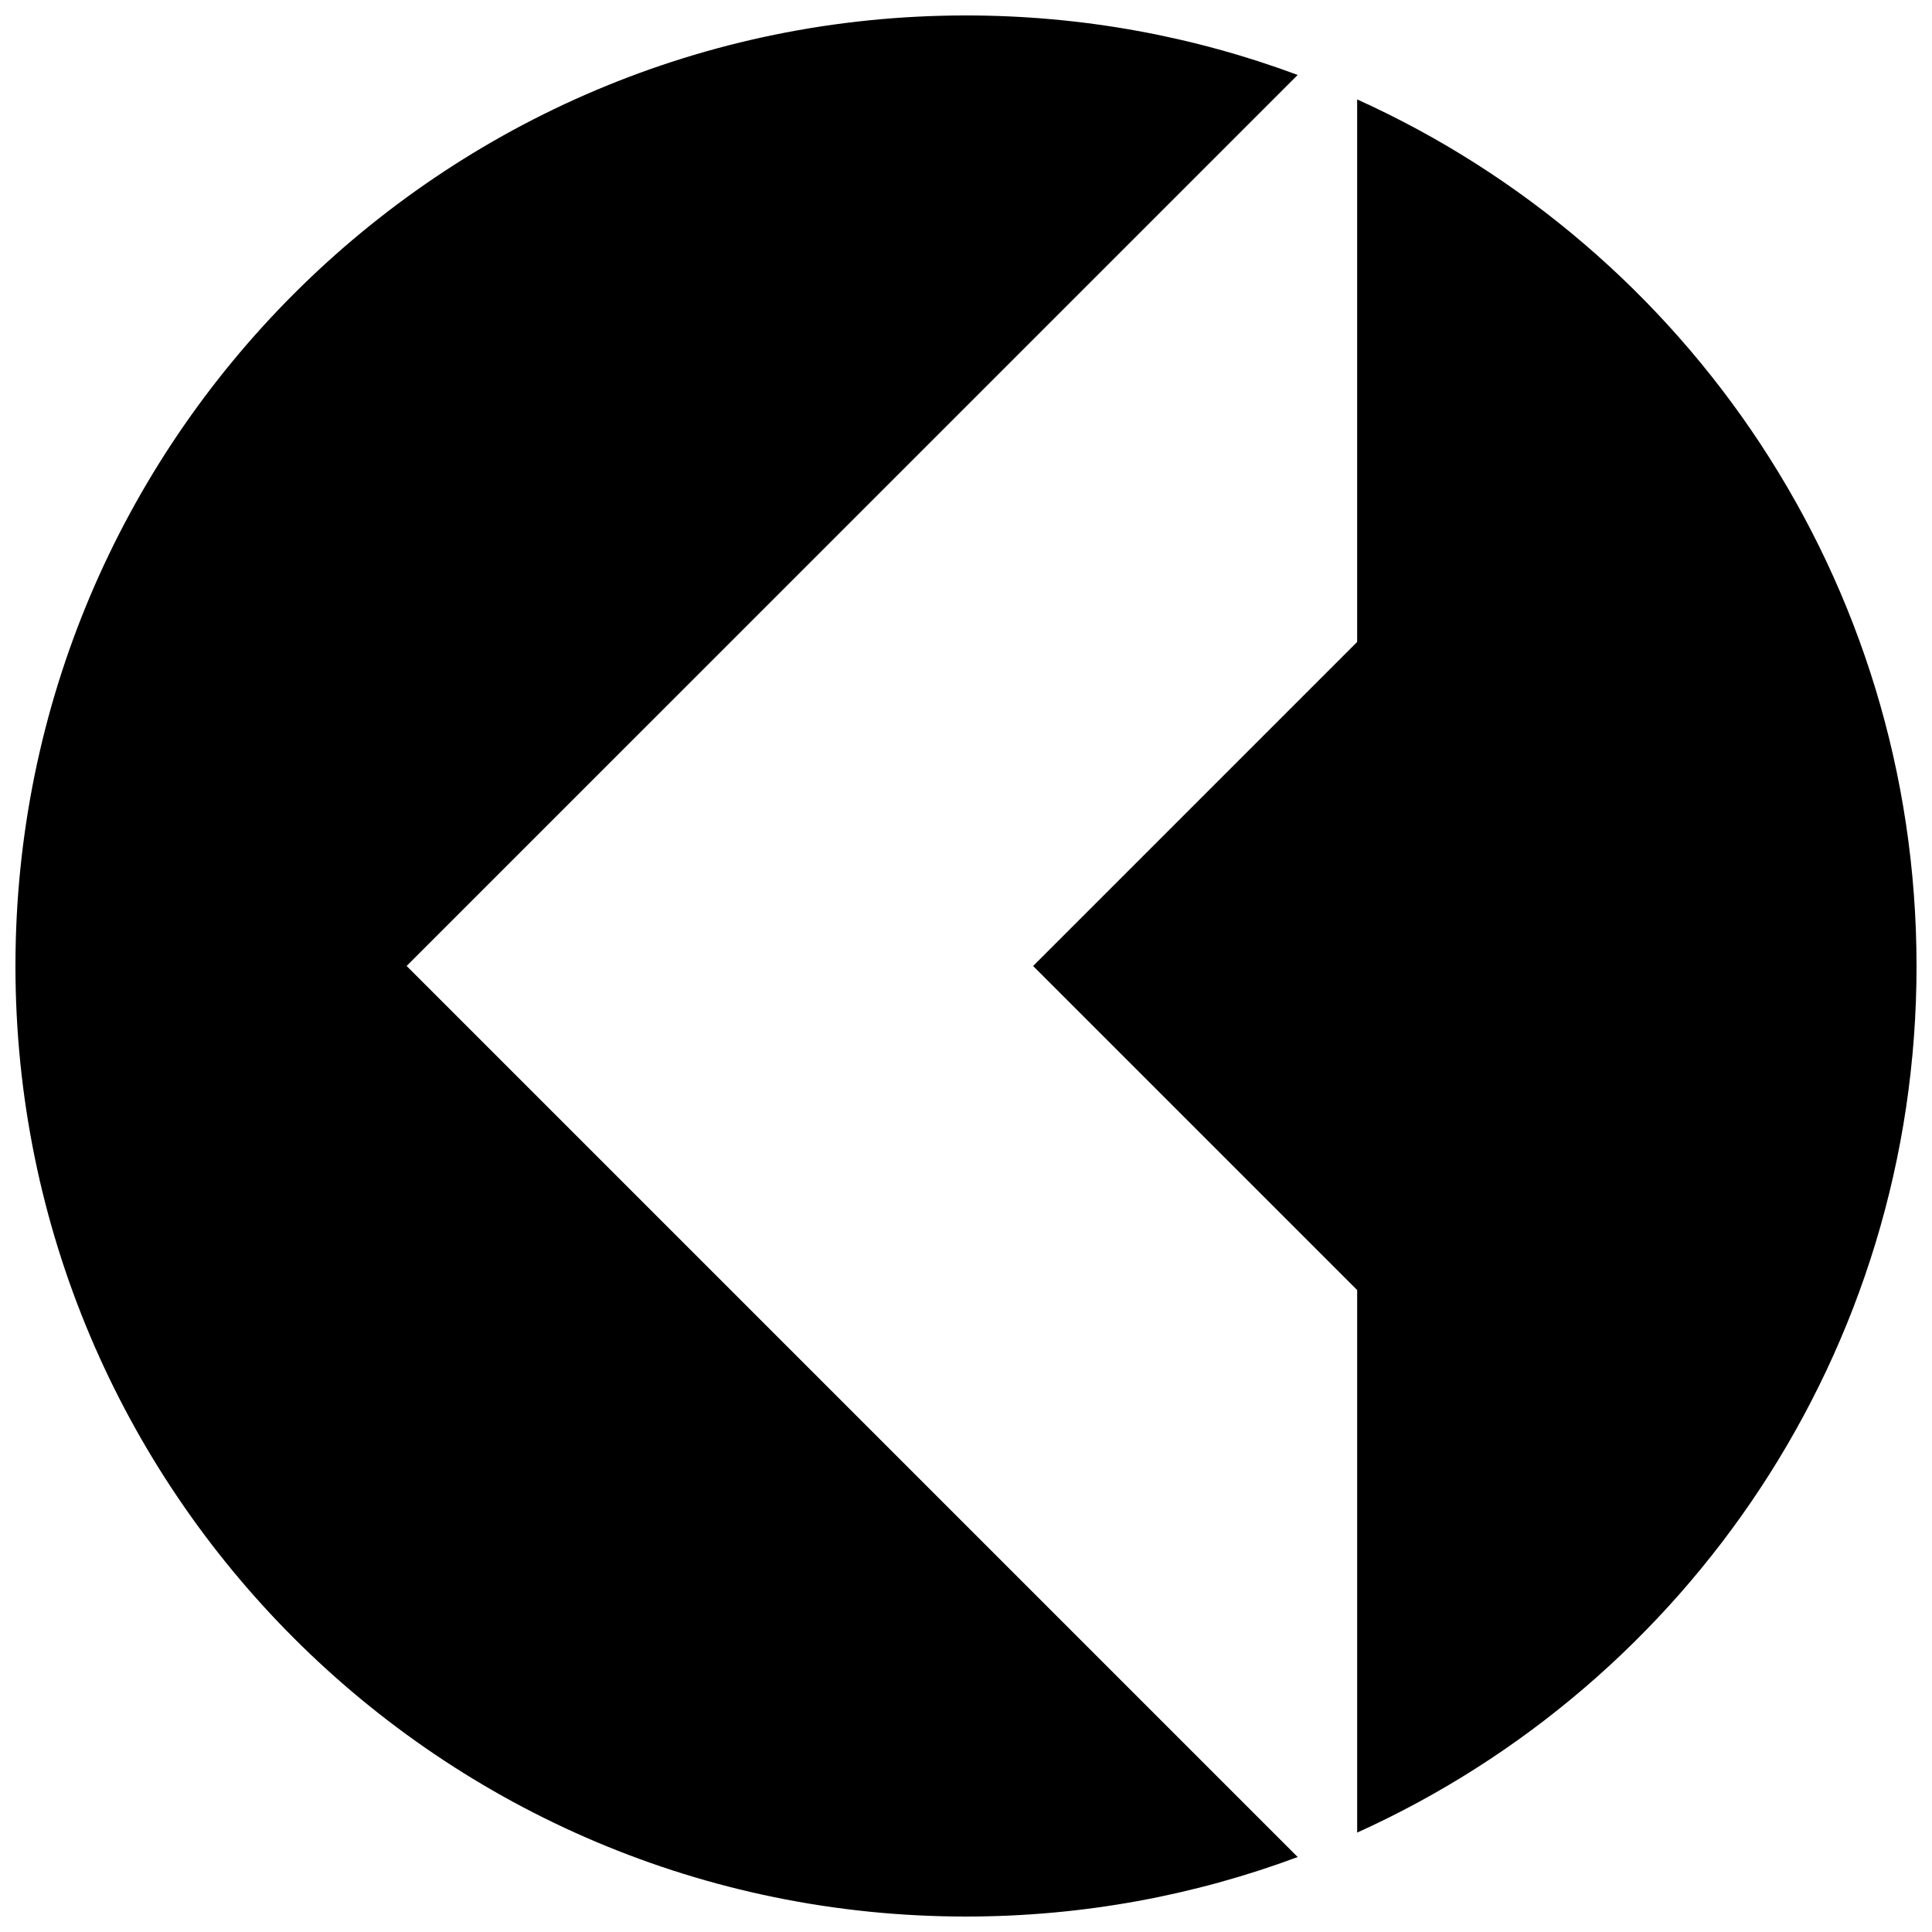 <?xml version="1.0" encoding="UTF-8"?>
<!-- Uploaded to: ICON Repo, www.iconrepo.com, Generator: ICON Repo Mixer Tools -->
<svg width="800px" height="800px" version="1.1" viewBox="144 144 512 512" xmlns="http://www.w3.org/2000/svg">
 <defs>
  <clipPath id="a">
   <path d="m148.09 148.09h503.81v503.81h-503.81z"/>
  </clipPath>
 </defs>
 <g clip-path="url(#a)">
  <path d="m251.76 399.99 236.14 236.14c-27.367 10.195-56.977 15.773-87.895 15.773-139.12 0-251.91-112.78-251.91-251.9 0-139.12 112.78-251.91 251.91-251.91 30.918 0 60.527 5.582 87.891 15.77zm400.14 0.008c0-102.17-60.824-190.13-148.24-229.65v143.78l-85.871 85.871 85.875 85.875v143.78c87.414-39.523 148.24-127.49 148.24-229.66z"/>
 </g>
</svg>